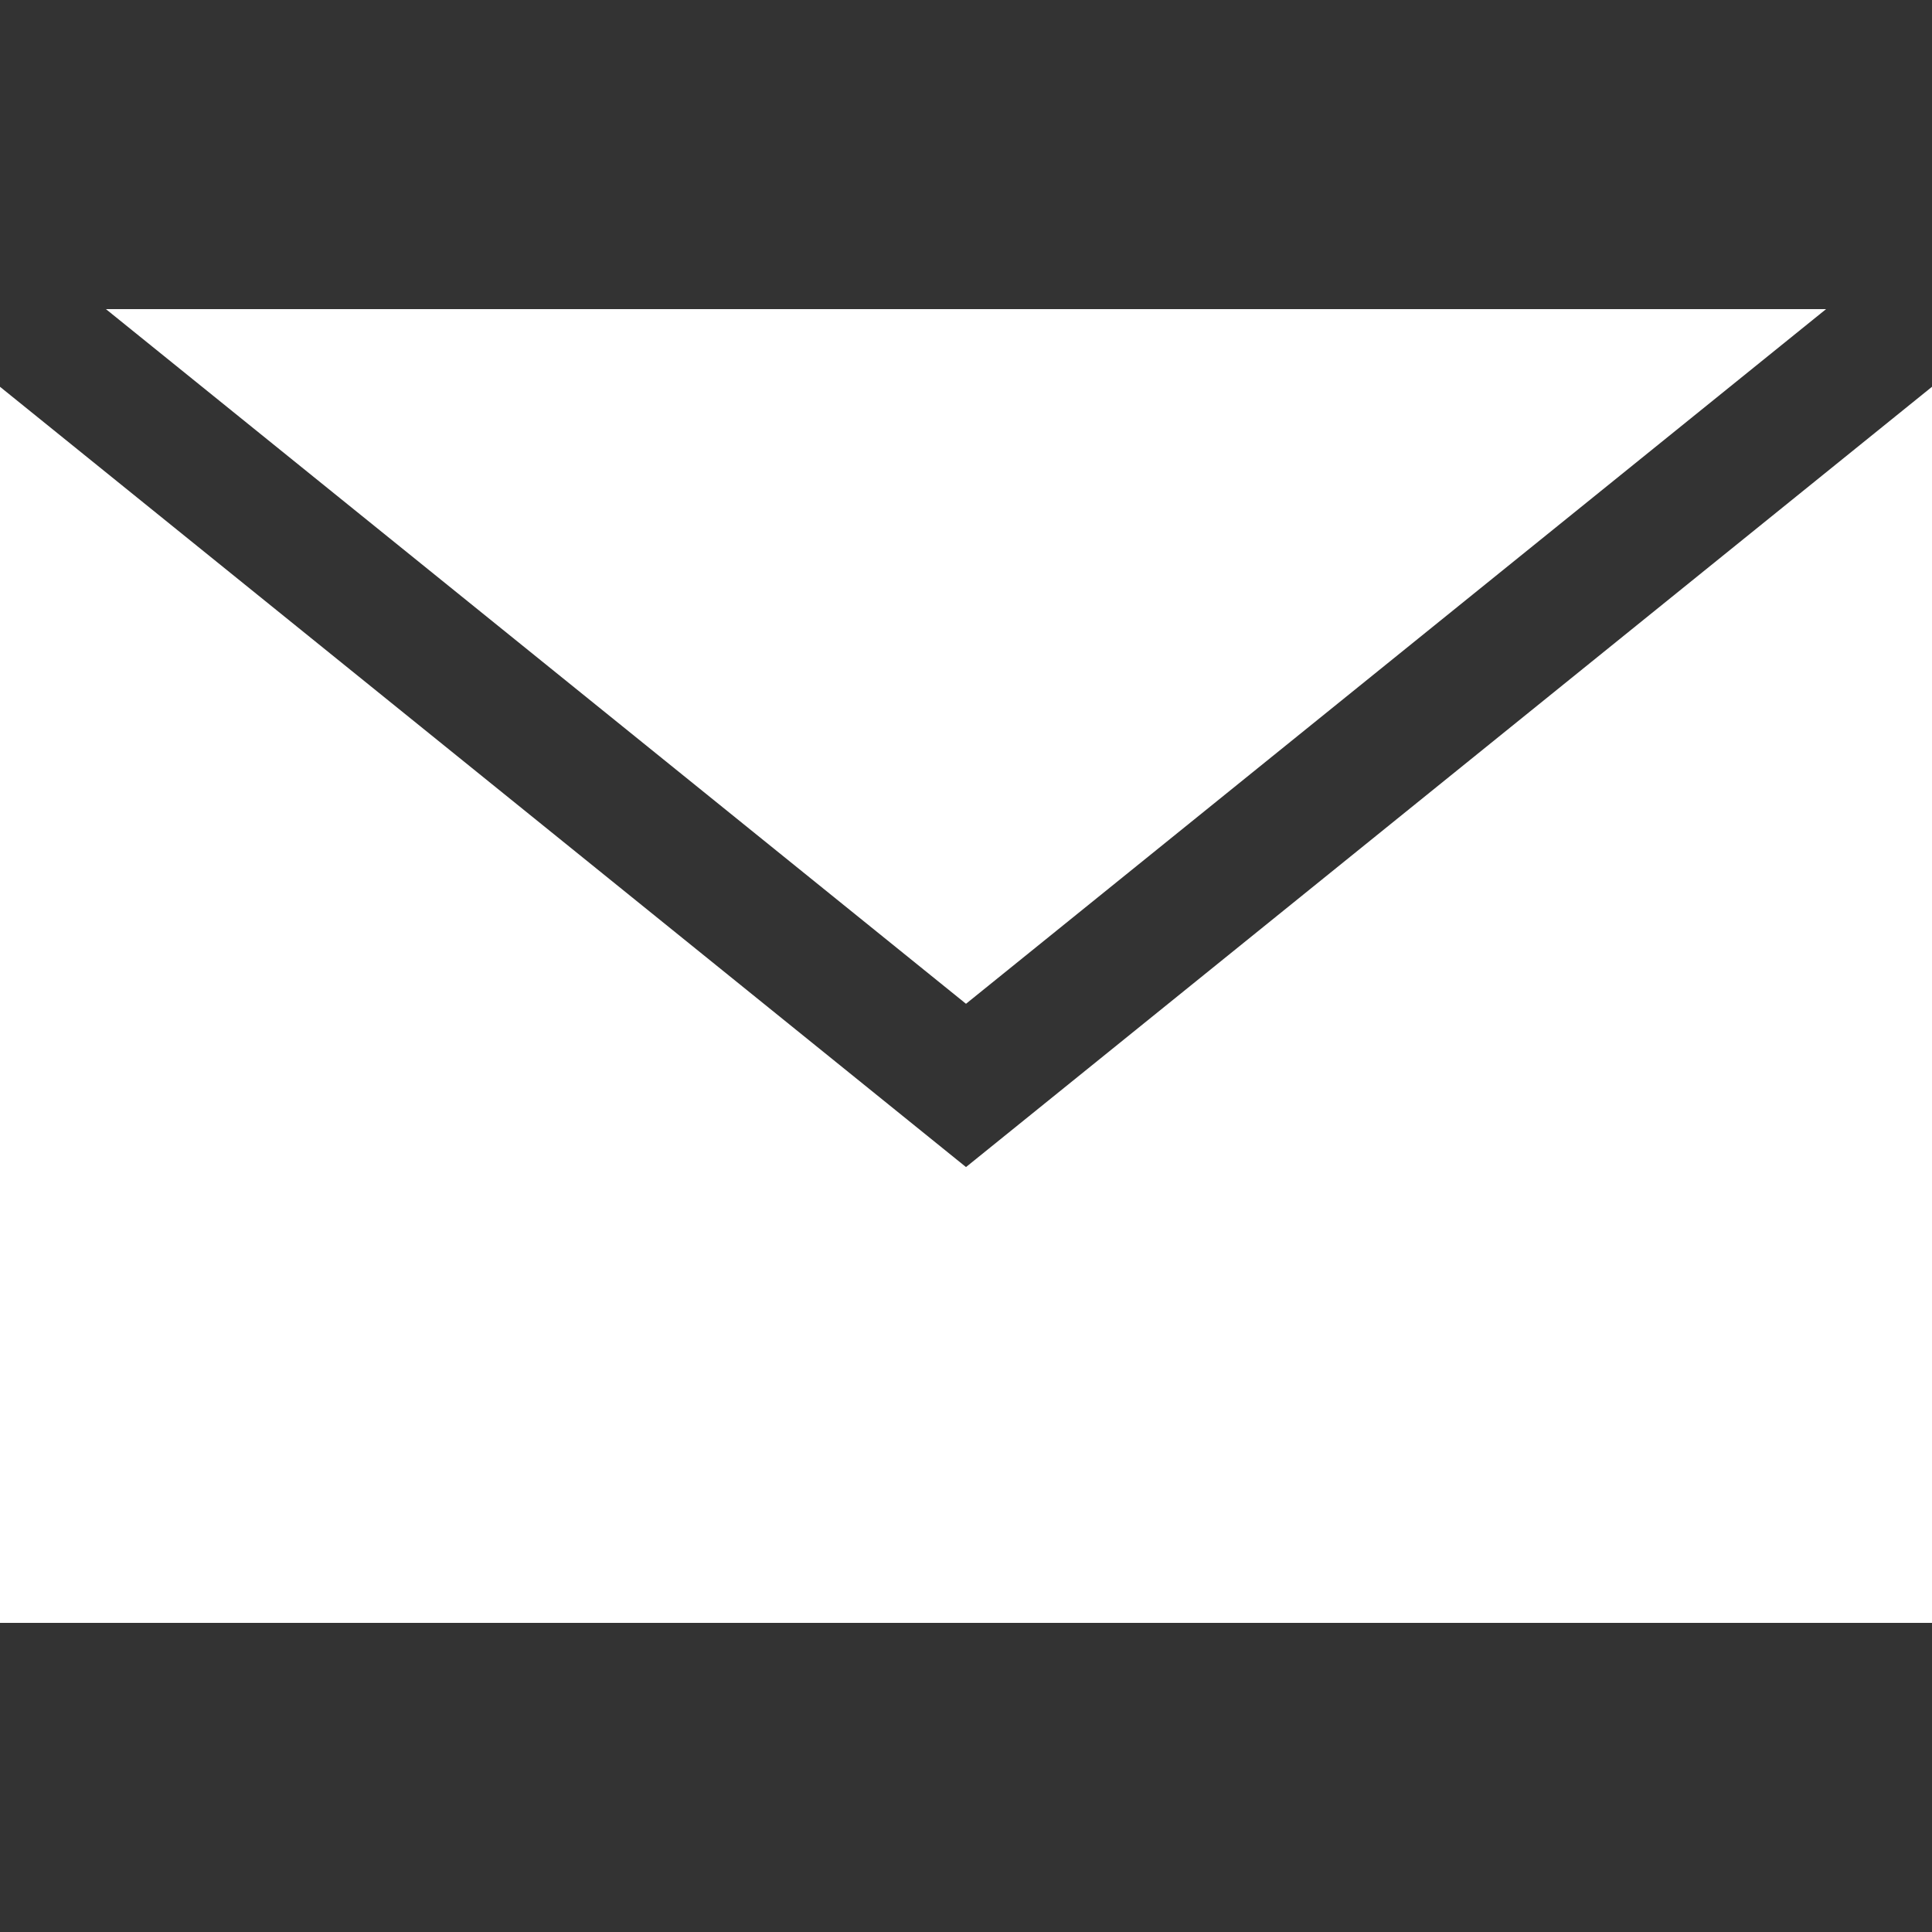<?xml version="1.0" encoding="UTF-8"?>
<svg width="70px" height="70px" viewBox="0 0 70 70" version="1.1" xmlns="http://www.w3.org/2000/svg" xmlns:xlink="http://www.w3.org/1999/xlink">
    <rect x="0" y="0" width="70" height="70" fill="#333333" stroke="none"/>
    <title>Email</title>
    <g id="Start-Page" stroke="none" stroke-width="1" fill="none" fill-rule="evenodd">
        <g id="Icon/Circle" fill="#FFFFFF" transform="translate(0, 11.2)">
            <g id="email" transform="translate(0, -0)">
                <path d="M3.838,0 L35,25.169 L66.162,0 L3.838,0 Z M0,2.814 L0,47.6 L70,47.6 L70,2.814 L35,31.085 L0,2.814 Z" id="path3030"></path>
            </g>
        </g>
    </g>
</svg>